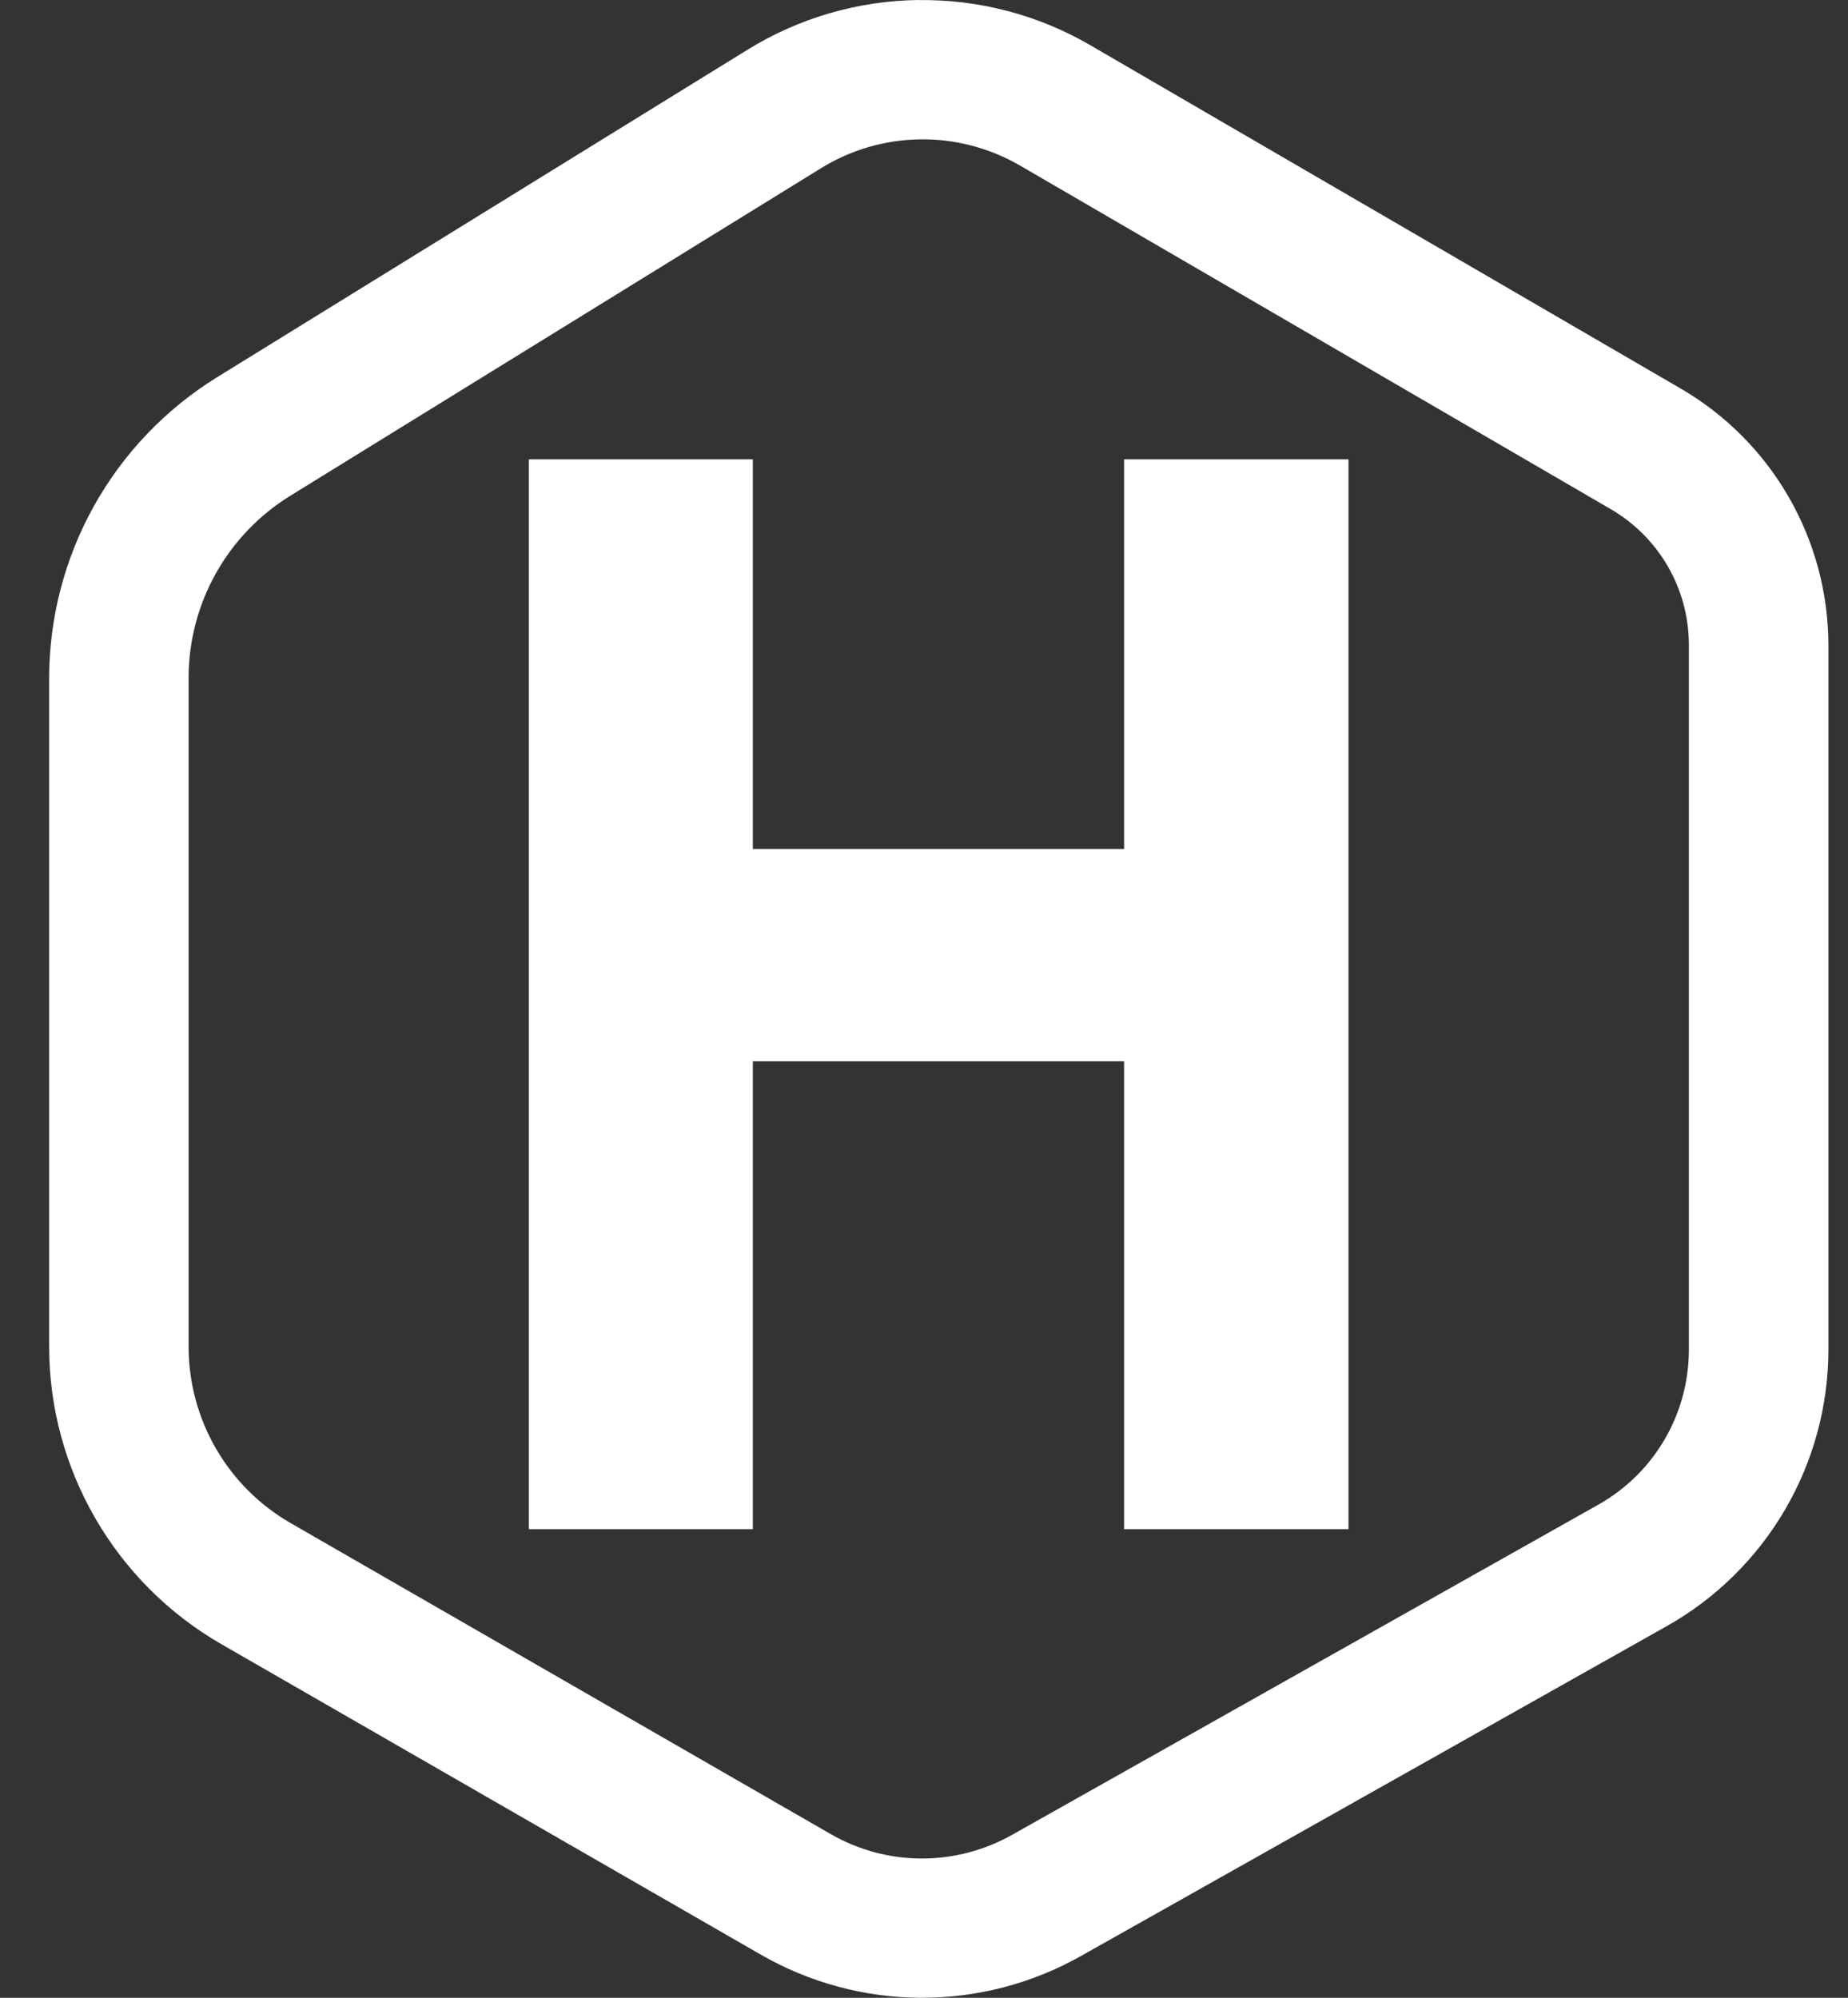 <svg width="37" height="40" viewBox="0 0 37 40" fill="none" xmlns="http://www.w3.org/2000/svg">
<rect x="0" y="0" width="37" height="40" fill="#333333" stroke="none"/>
<path d="M18.386 0C17.179 0.016 15.998 0.359 14.971 0.993L4.346 7.553C3.319 8.188 2.471 9.075 1.882 10.129C1.294 11.184 0.985 12.371 0.984 13.578V26.962C0.984 29.417 2.301 31.692 4.429 32.918L15.239 39.14C16.211 39.698 17.311 39.995 18.431 40C19.552 40.005 20.654 39.719 21.631 39.17L33.369 32.56C34.352 32.007 35.169 31.202 35.738 30.229C36.307 29.256 36.607 28.149 36.608 27.022V12.92C36.607 11.88 36.334 10.857 35.815 9.955C35.297 9.054 34.55 8.303 33.651 7.78L21.824 0.902C20.781 0.296 19.593 -0.015 18.386 0.002V0ZM18.423 2.79C19.111 2.78 19.803 2.957 20.423 3.315L32.248 10.193C33.221 10.76 33.816 11.793 33.814 12.918V27.022C33.814 28.312 33.124 29.495 31.999 30.128L20.263 36.738C19.708 37.051 19.081 37.214 18.445 37.212C17.808 37.209 17.183 37.04 16.631 36.722L5.823 30.498C5.2 30.141 4.683 29.625 4.324 29.004C3.965 28.383 3.776 27.678 3.776 26.96V13.577C3.776 12.088 4.544 10.71 5.811 9.927L16.438 3.368C17.034 2.999 17.72 2.8 18.421 2.79H18.423ZM10.589 9.197V30.617H15.073V21.25H22.506V30.617H26.999V9.197H22.506V16.998H15.073V9.197H10.589Z" fill="white"/>
</svg>
